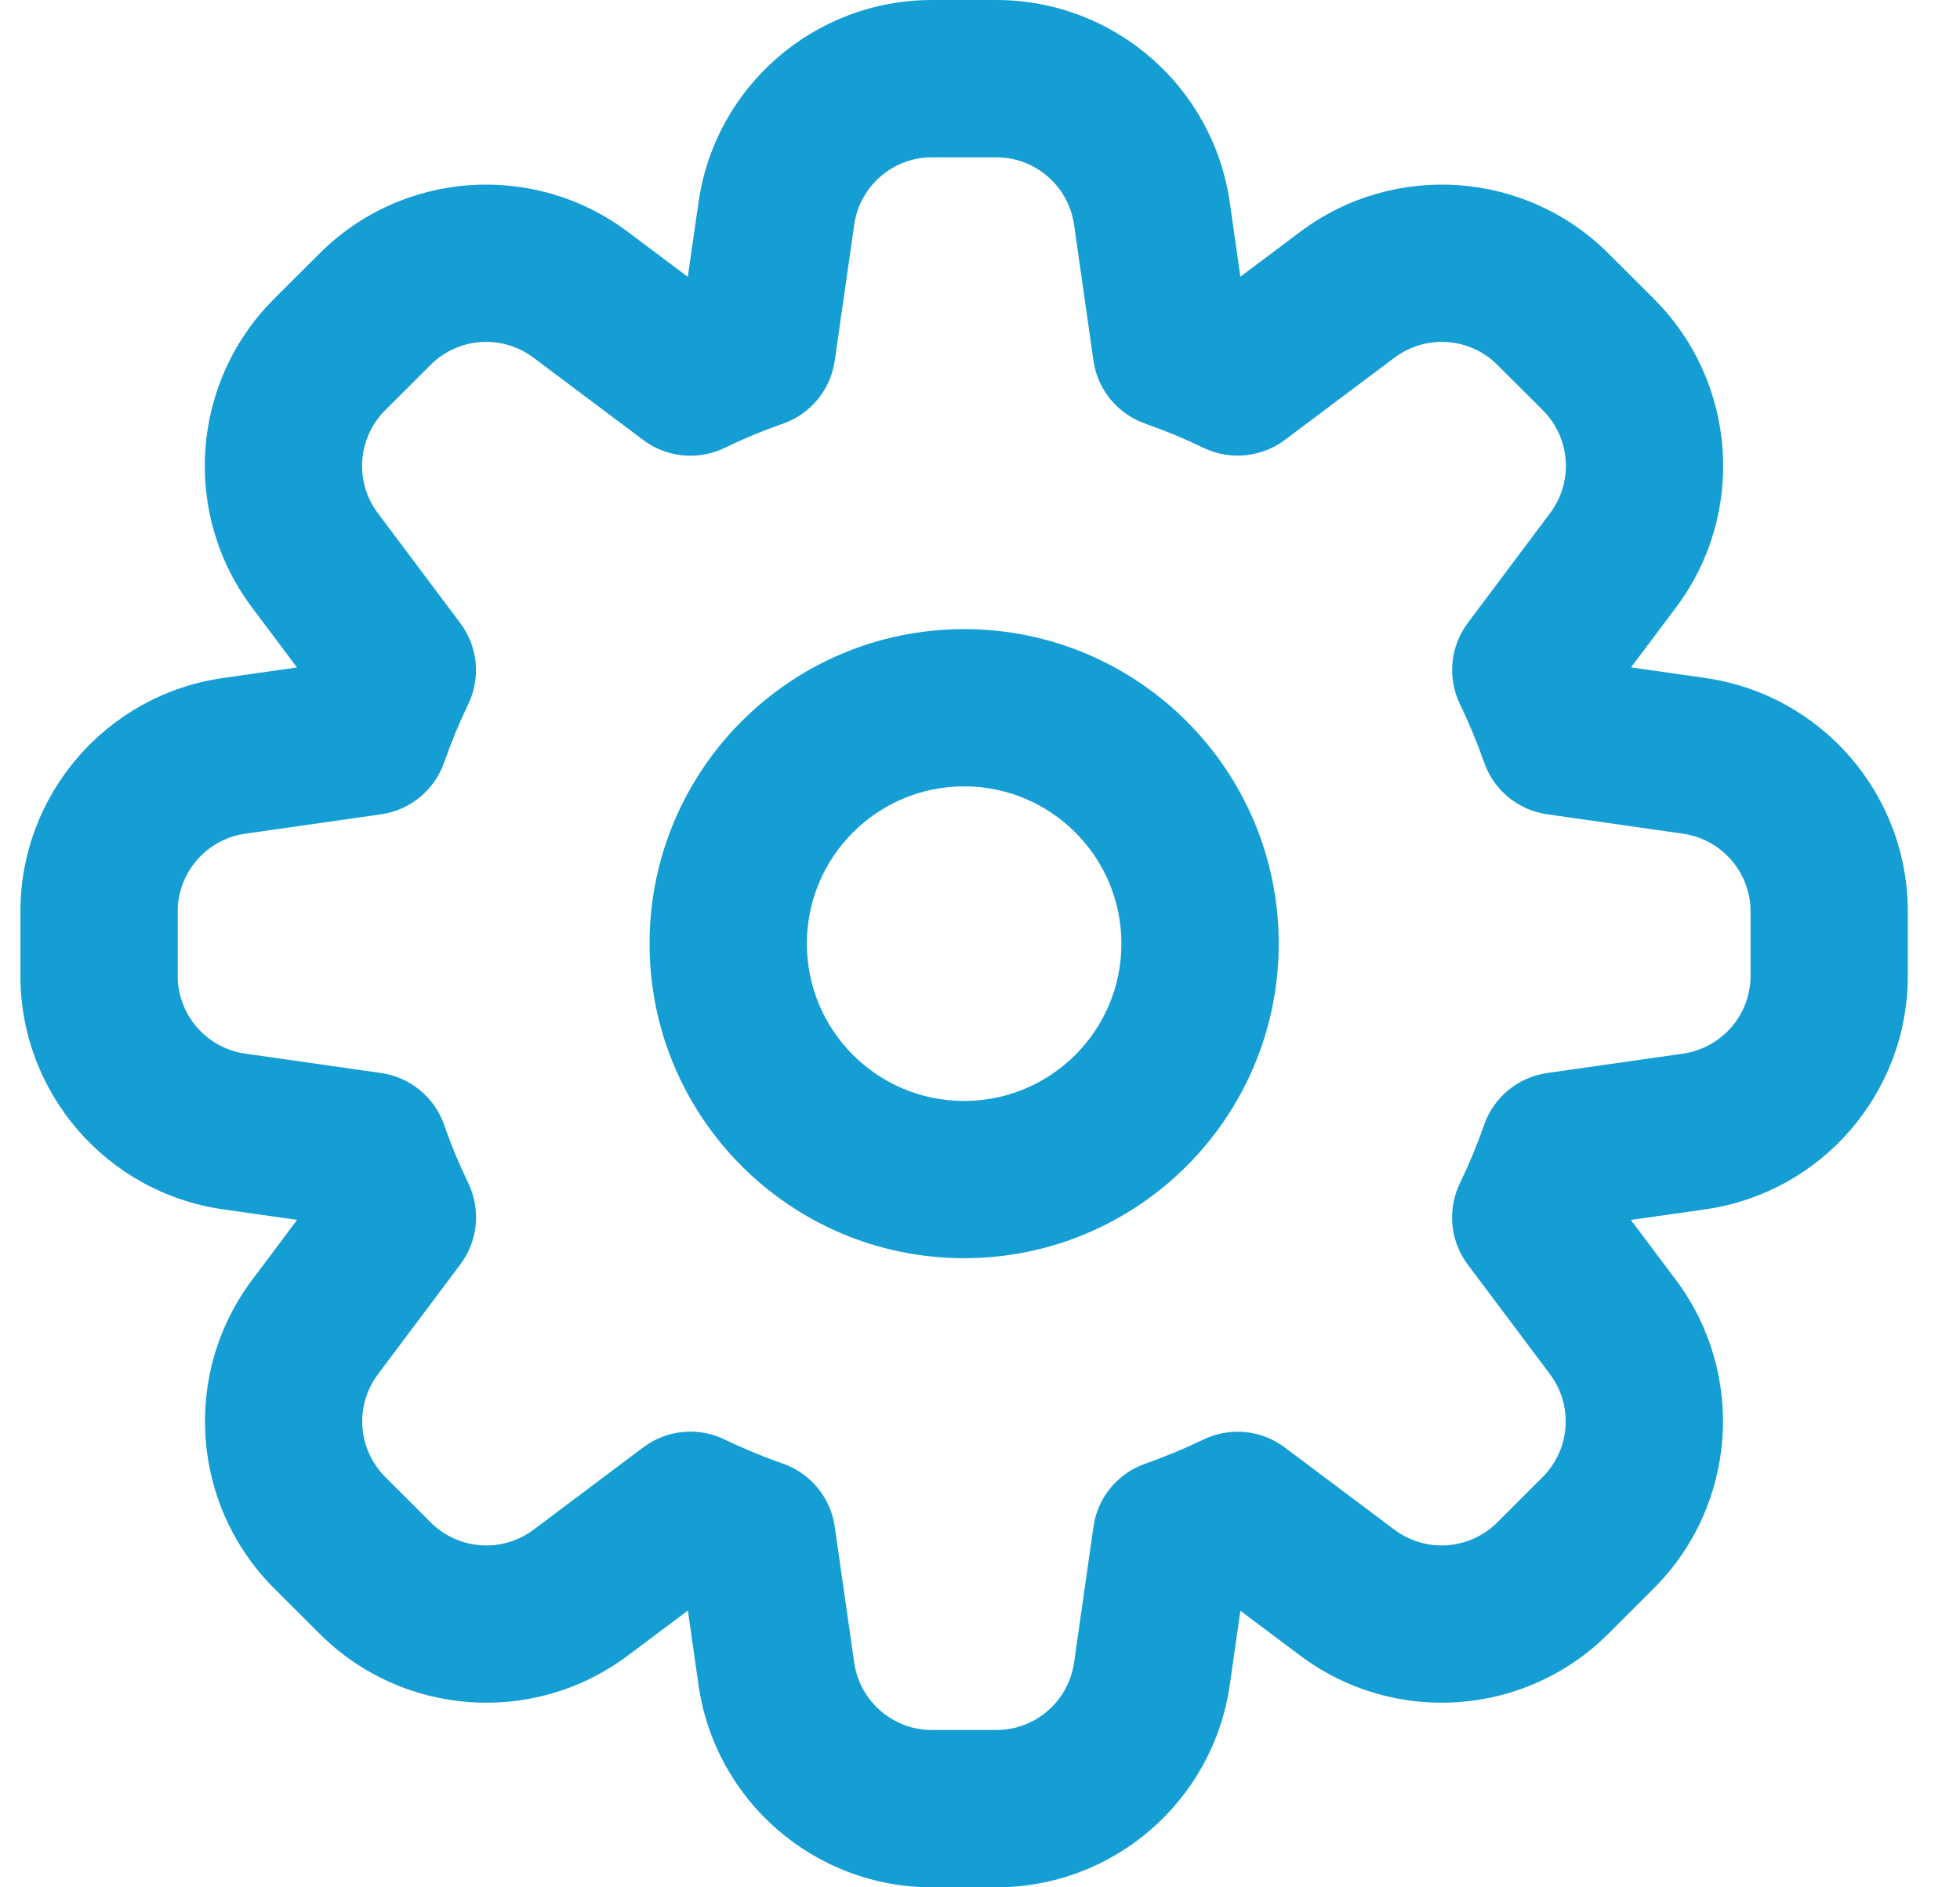 <svg width="27" height="26" viewBox="0 0 27 26" fill="none" xmlns="http://www.w3.org/2000/svg">
<path fill-rule="evenodd" clip-rule="evenodd" d="M13.281 8.667C10.888 8.667 8.948 10.607 8.948 13C8.948 15.393 10.888 17.333 13.281 17.333C15.675 17.333 17.615 15.393 17.615 13C17.615 10.607 15.675 8.667 13.281 8.667ZM11.115 13C11.115 11.803 12.085 10.833 13.281 10.833C14.478 10.833 15.448 11.803 15.448 13C15.448 14.197 14.478 15.167 13.281 15.167C12.085 15.167 11.115 14.197 11.115 13Z" fill="#149ED3"/>
<path fill-rule="evenodd" clip-rule="evenodd" d="M12.839 0C11.222 0 9.85 1.189 9.622 2.79L9.475 3.814L8.647 3.193C7.353 2.223 5.542 2.351 4.399 3.495L3.773 4.12C2.629 5.264 2.501 7.075 3.471 8.368L4.091 9.195L3.072 9.34C1.471 9.569 0.281 10.94 0.281 12.558V13.442C0.281 15.06 1.471 16.431 3.072 16.66L4.093 16.805L3.474 17.631C2.503 18.925 2.632 20.736 3.775 21.88L4.401 22.505C5.545 23.649 7.355 23.777 8.649 22.807L9.476 22.187L9.622 23.21C9.85 24.811 11.222 26 12.839 26H13.723C15.341 26 16.712 24.811 16.941 23.21L17.087 22.19L17.91 22.807C19.204 23.777 21.014 23.649 22.158 22.505L22.783 21.88C23.927 20.736 24.056 18.925 23.085 17.631L22.466 16.806L23.491 16.66C25.092 16.431 26.281 15.06 26.281 13.442V12.558C26.281 10.94 25.092 9.569 23.491 9.34L22.468 9.194L23.088 8.368C24.058 7.075 23.929 5.264 22.786 4.12L22.16 3.495C21.017 2.351 19.206 2.223 17.912 3.193L17.087 3.812L16.941 2.79C16.712 1.189 15.341 0 13.723 0H12.839ZM11.767 3.097C11.843 2.563 12.3 2.167 12.839 2.167H13.723C14.263 2.167 14.72 2.563 14.796 3.097L15.063 4.968C15.12 5.369 15.397 5.704 15.779 5.837C16.053 5.933 16.32 6.044 16.578 6.169C16.943 6.345 17.376 6.303 17.7 6.06L19.212 4.926C19.643 4.603 20.247 4.646 20.628 5.027L21.254 5.652C21.635 6.034 21.678 6.637 21.354 7.068L20.221 8.58C19.977 8.904 19.936 9.337 20.112 9.702C20.237 9.961 20.348 10.228 20.444 10.502C20.577 10.885 20.913 11.161 21.314 11.218L23.184 11.485C23.718 11.562 24.115 12.019 24.115 12.558V13.442C24.115 13.981 23.718 14.438 23.184 14.515L21.314 14.782C20.913 14.839 20.577 15.115 20.444 15.498C20.348 15.773 20.237 16.04 20.111 16.3C19.935 16.665 19.976 17.098 20.22 17.422L21.352 18.931C21.675 19.363 21.632 19.966 21.251 20.348L20.626 20.973C20.244 21.354 19.641 21.397 19.21 21.074L17.699 19.941C17.375 19.697 16.942 19.655 16.577 19.832C16.319 19.957 16.052 20.067 15.779 20.163C15.397 20.296 15.12 20.631 15.063 21.032L14.796 22.903C14.72 23.437 14.263 23.833 13.723 23.833H12.839C12.3 23.833 11.843 23.437 11.767 22.903L11.499 21.032C11.442 20.631 11.166 20.296 10.784 20.163C10.509 20.067 10.242 19.956 9.983 19.831C9.618 19.654 9.186 19.696 8.861 19.939L7.349 21.074C6.918 21.397 6.314 21.354 5.933 20.973L5.308 20.348C4.926 19.966 4.883 19.363 5.207 18.931L6.341 17.419C6.585 17.095 6.626 16.662 6.45 16.297C6.325 16.038 6.214 15.772 6.119 15.498C5.985 15.115 5.65 14.839 5.249 14.782L3.378 14.515C2.844 14.438 2.448 13.981 2.448 13.442V12.558C2.448 12.019 2.844 11.562 3.378 11.485L5.249 11.218C5.65 11.161 5.985 10.885 6.119 10.502C6.214 10.229 6.324 9.963 6.449 9.705C6.625 9.34 6.584 8.907 6.34 8.583L5.204 7.068C4.881 6.637 4.924 6.034 5.305 5.652L5.931 5.027C6.312 4.646 6.915 4.603 7.347 4.926L8.86 6.061C9.184 6.305 9.617 6.346 9.982 6.17C10.241 6.044 10.509 5.933 10.784 5.837C11.166 5.704 11.442 5.369 11.499 4.968L11.767 3.097Z" fill="#149ED3"/>
</svg>

